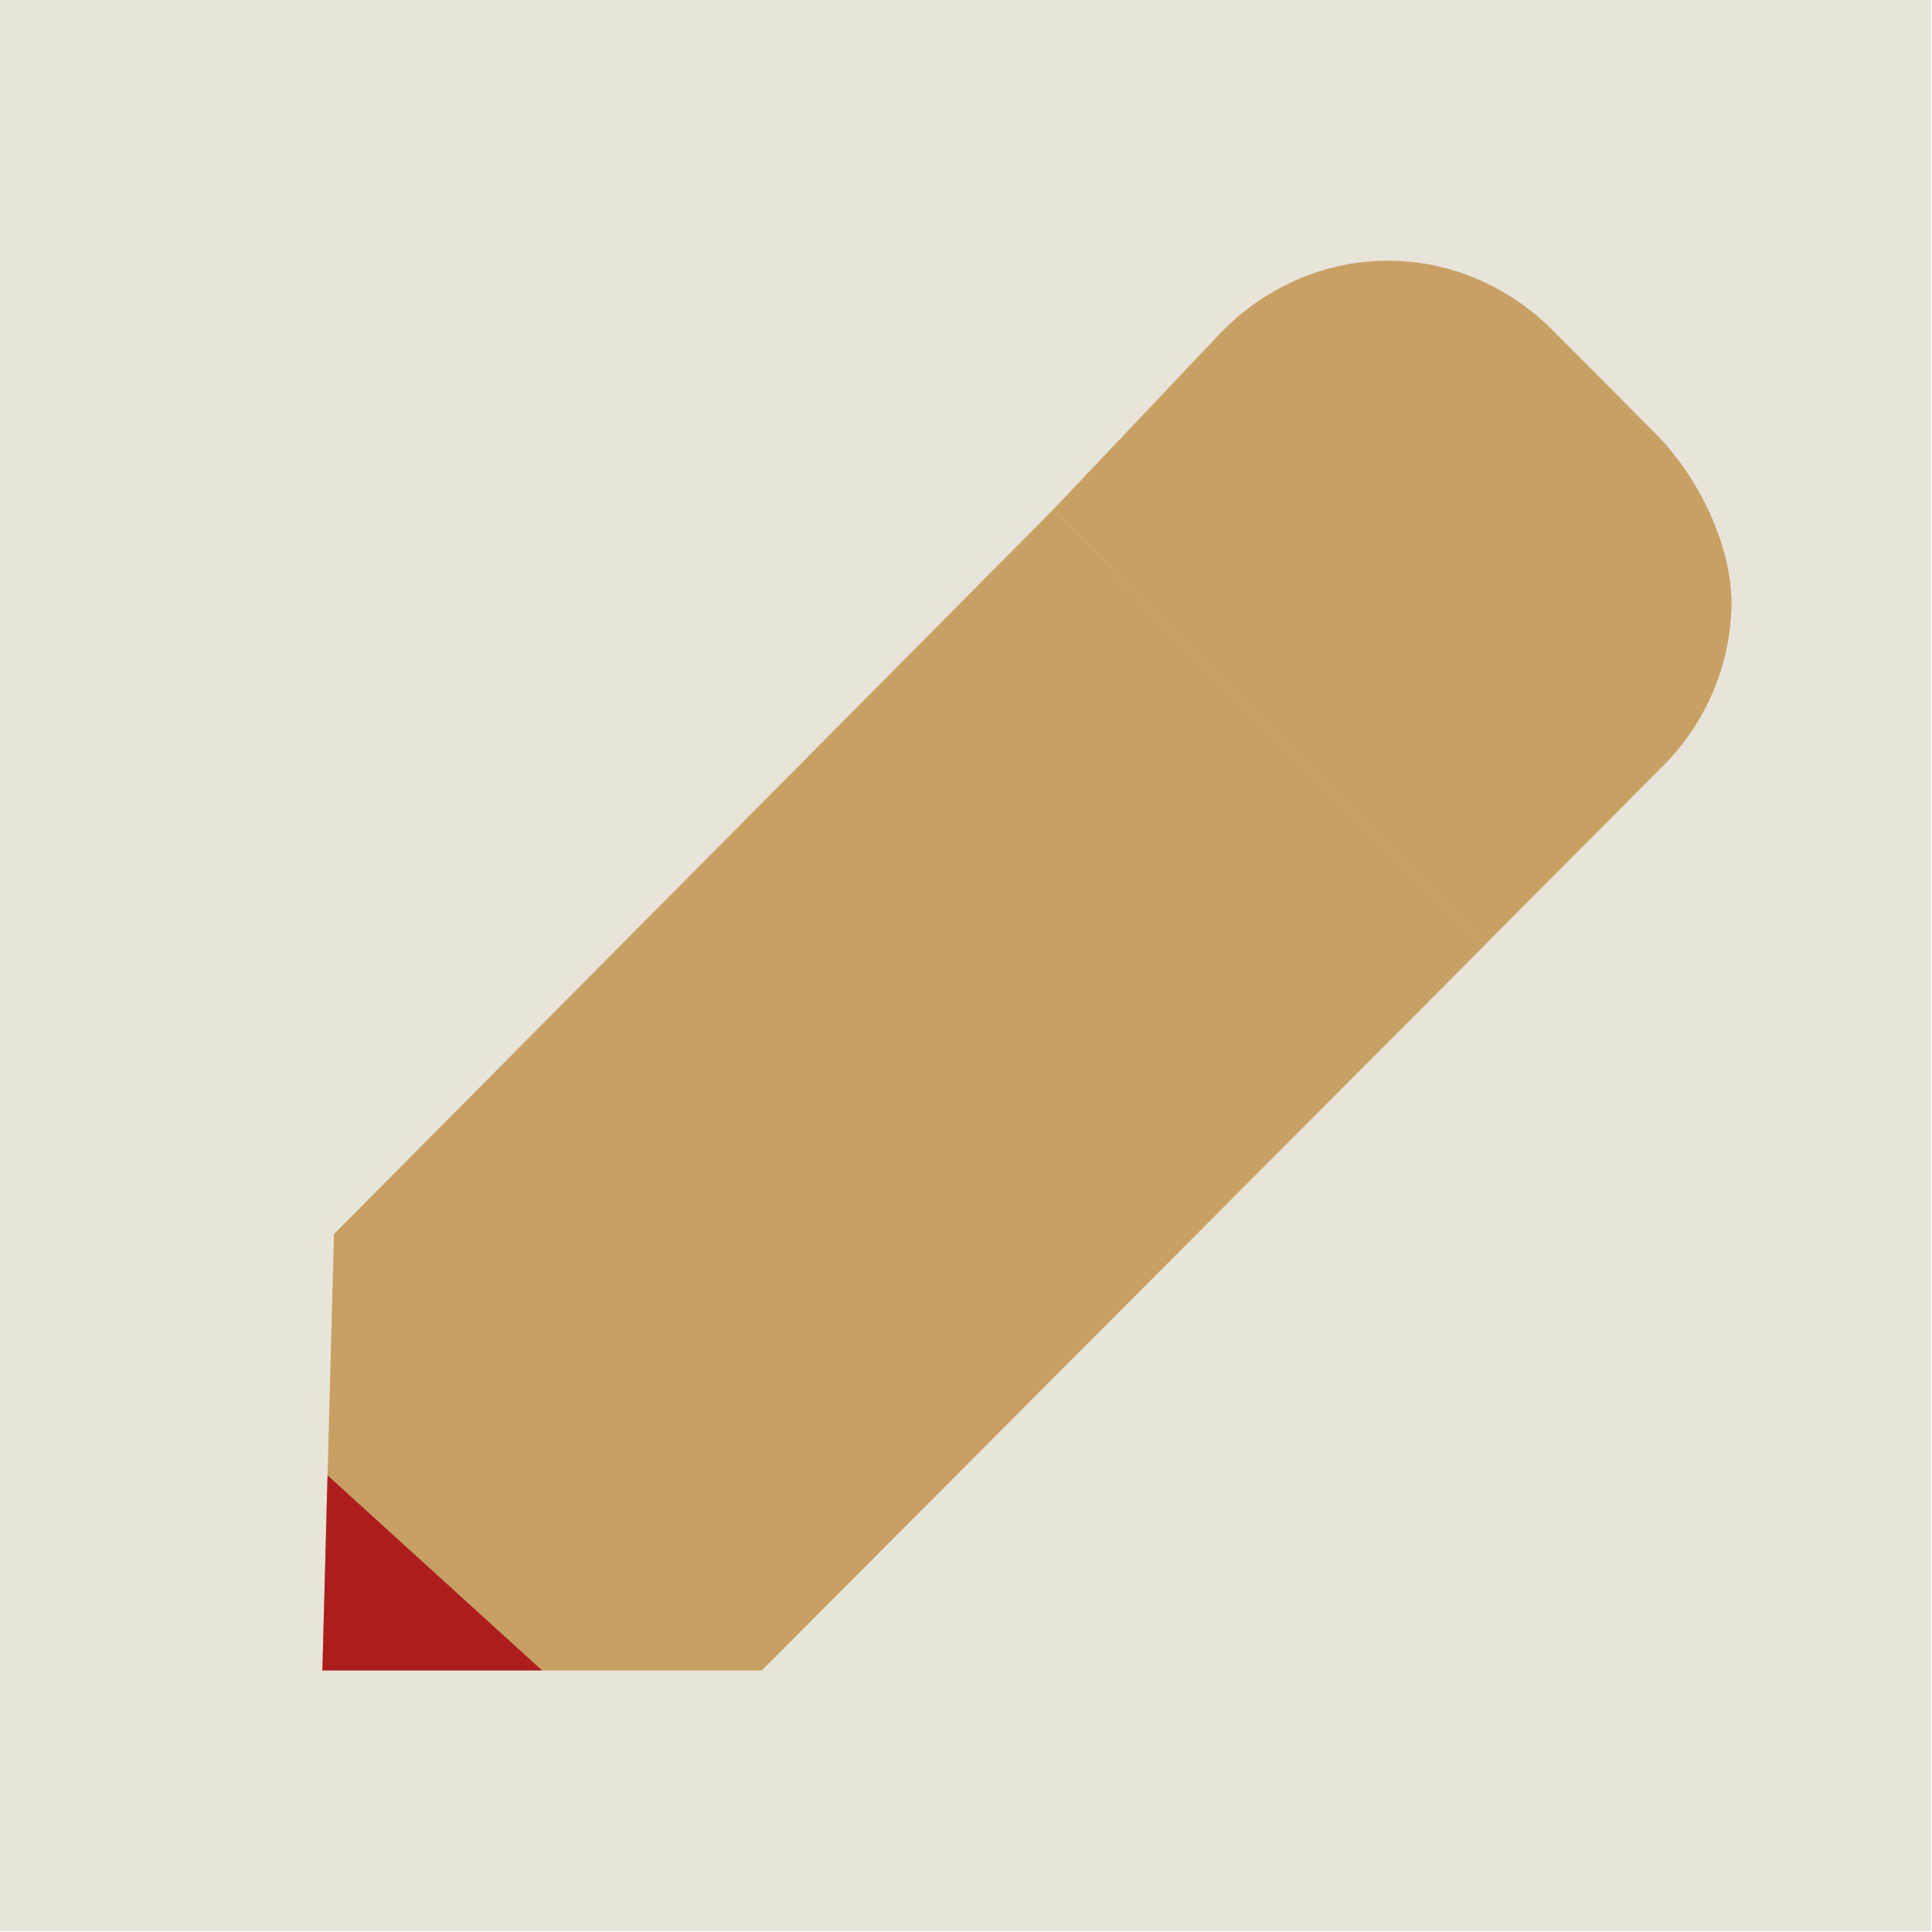 <?xml version="1.0" encoding="UTF-8"?> <svg xmlns="http://www.w3.org/2000/svg" width="449" height="449" viewBox="0 0 449 449" fill="none"><rect width="448.8" height="448.8" fill="#E8E4D9"></rect><path d="M384.667 100.682L361.001 76.912C339.319 55.141 305.795 55.141 284.112 76.912L244.711 118.488L345.231 219.429L386.631 177.853C396.576 167.855 402.233 154.376 402.402 140.276C402.402 126.417 394.508 110.576 384.667 100.682Z" fill="#C8A064"></path><path d="M345.286 219.442L244.719 118.486L77.611 286.809L74.922 388.217H177.045L345.286 219.442Z" fill="#C8A064"></path><path d="M74.922 388.216H125.984L76.124 342.875L74.922 388.216Z" fill="#AD1D1D"></path></svg> 